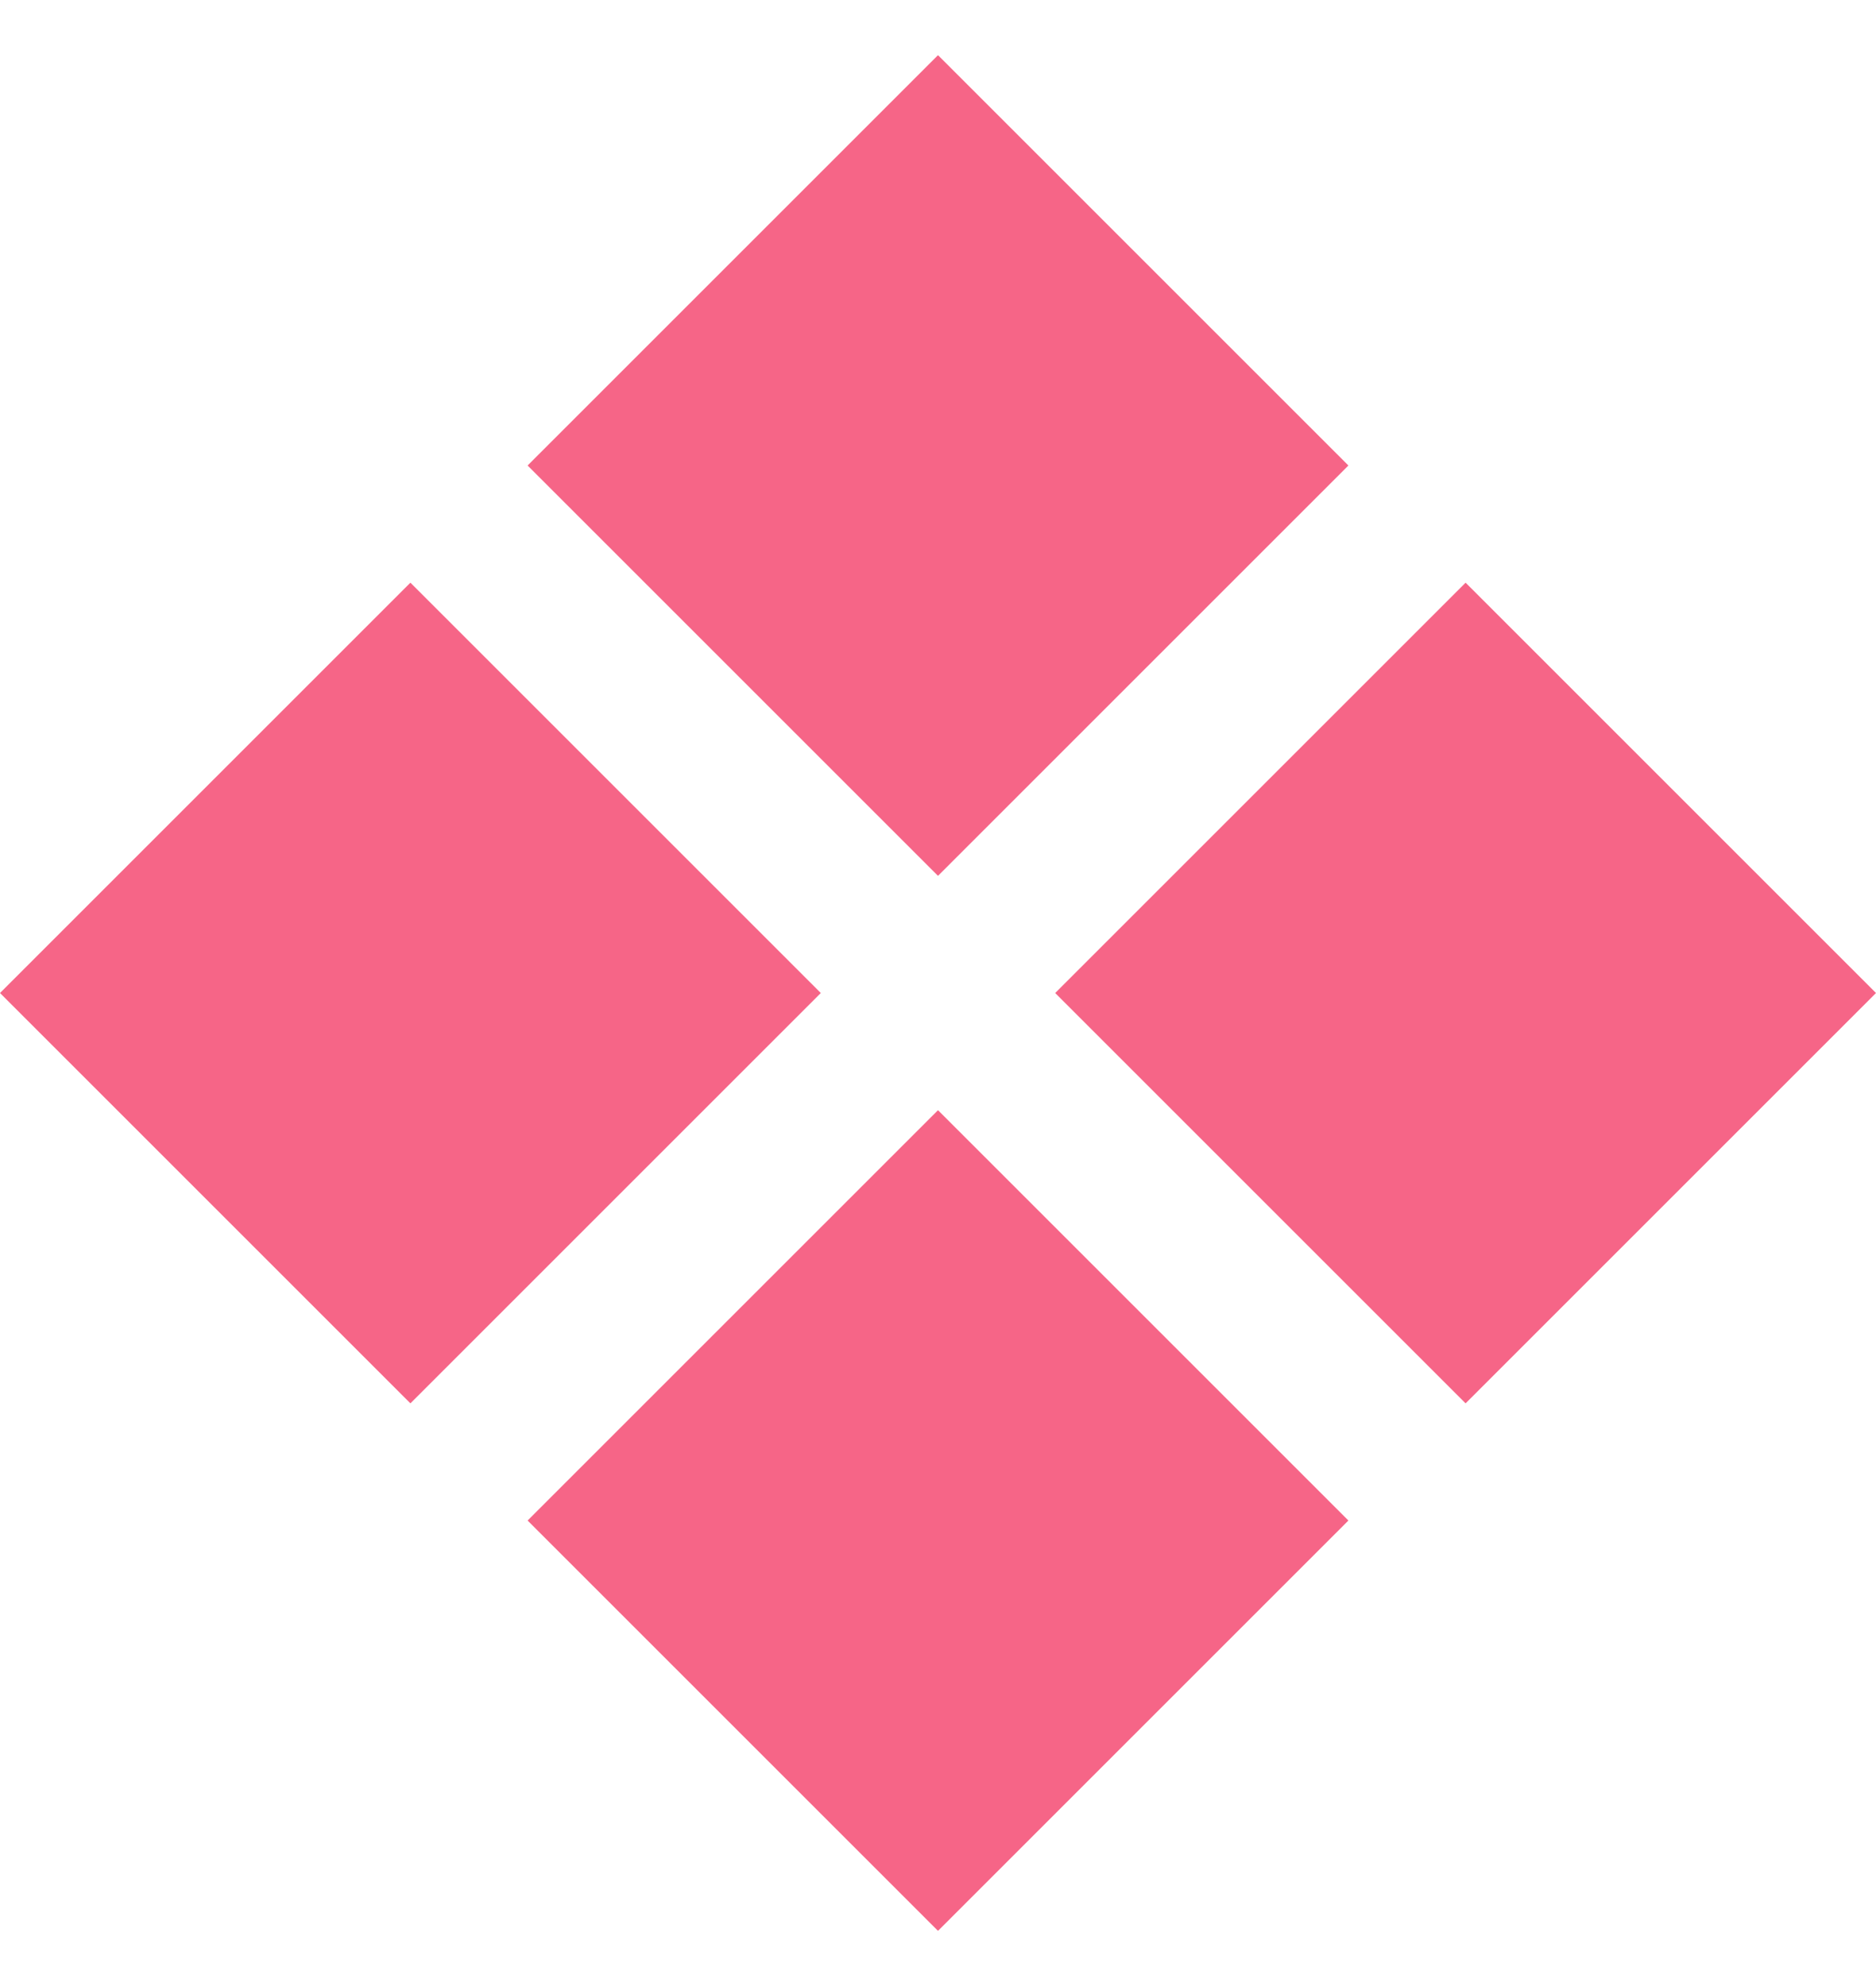 <svg width="17" height="18" viewBox="0 0 17 18" fill="none" xmlns="http://www.w3.org/2000/svg">
<path d="M8.5 0.5L12.219 4.219L8.5 7.938L4.781 4.219L8.5 0.5Z" fill="#F66587"/>
<path d="M8.5 17.5L4.781 13.781L8.5 10.062L12.219 13.781L8.5 17.5Z" fill="#F66587"/>
<path d="M17 9L13.281 5.281L9.562 9L13.281 12.719L17 9Z" fill="#F66587"/>
<path d="M0 9L3.719 12.719L7.438 9L3.719 5.281L0 9Z" fill="#F66587"/>
</svg>

